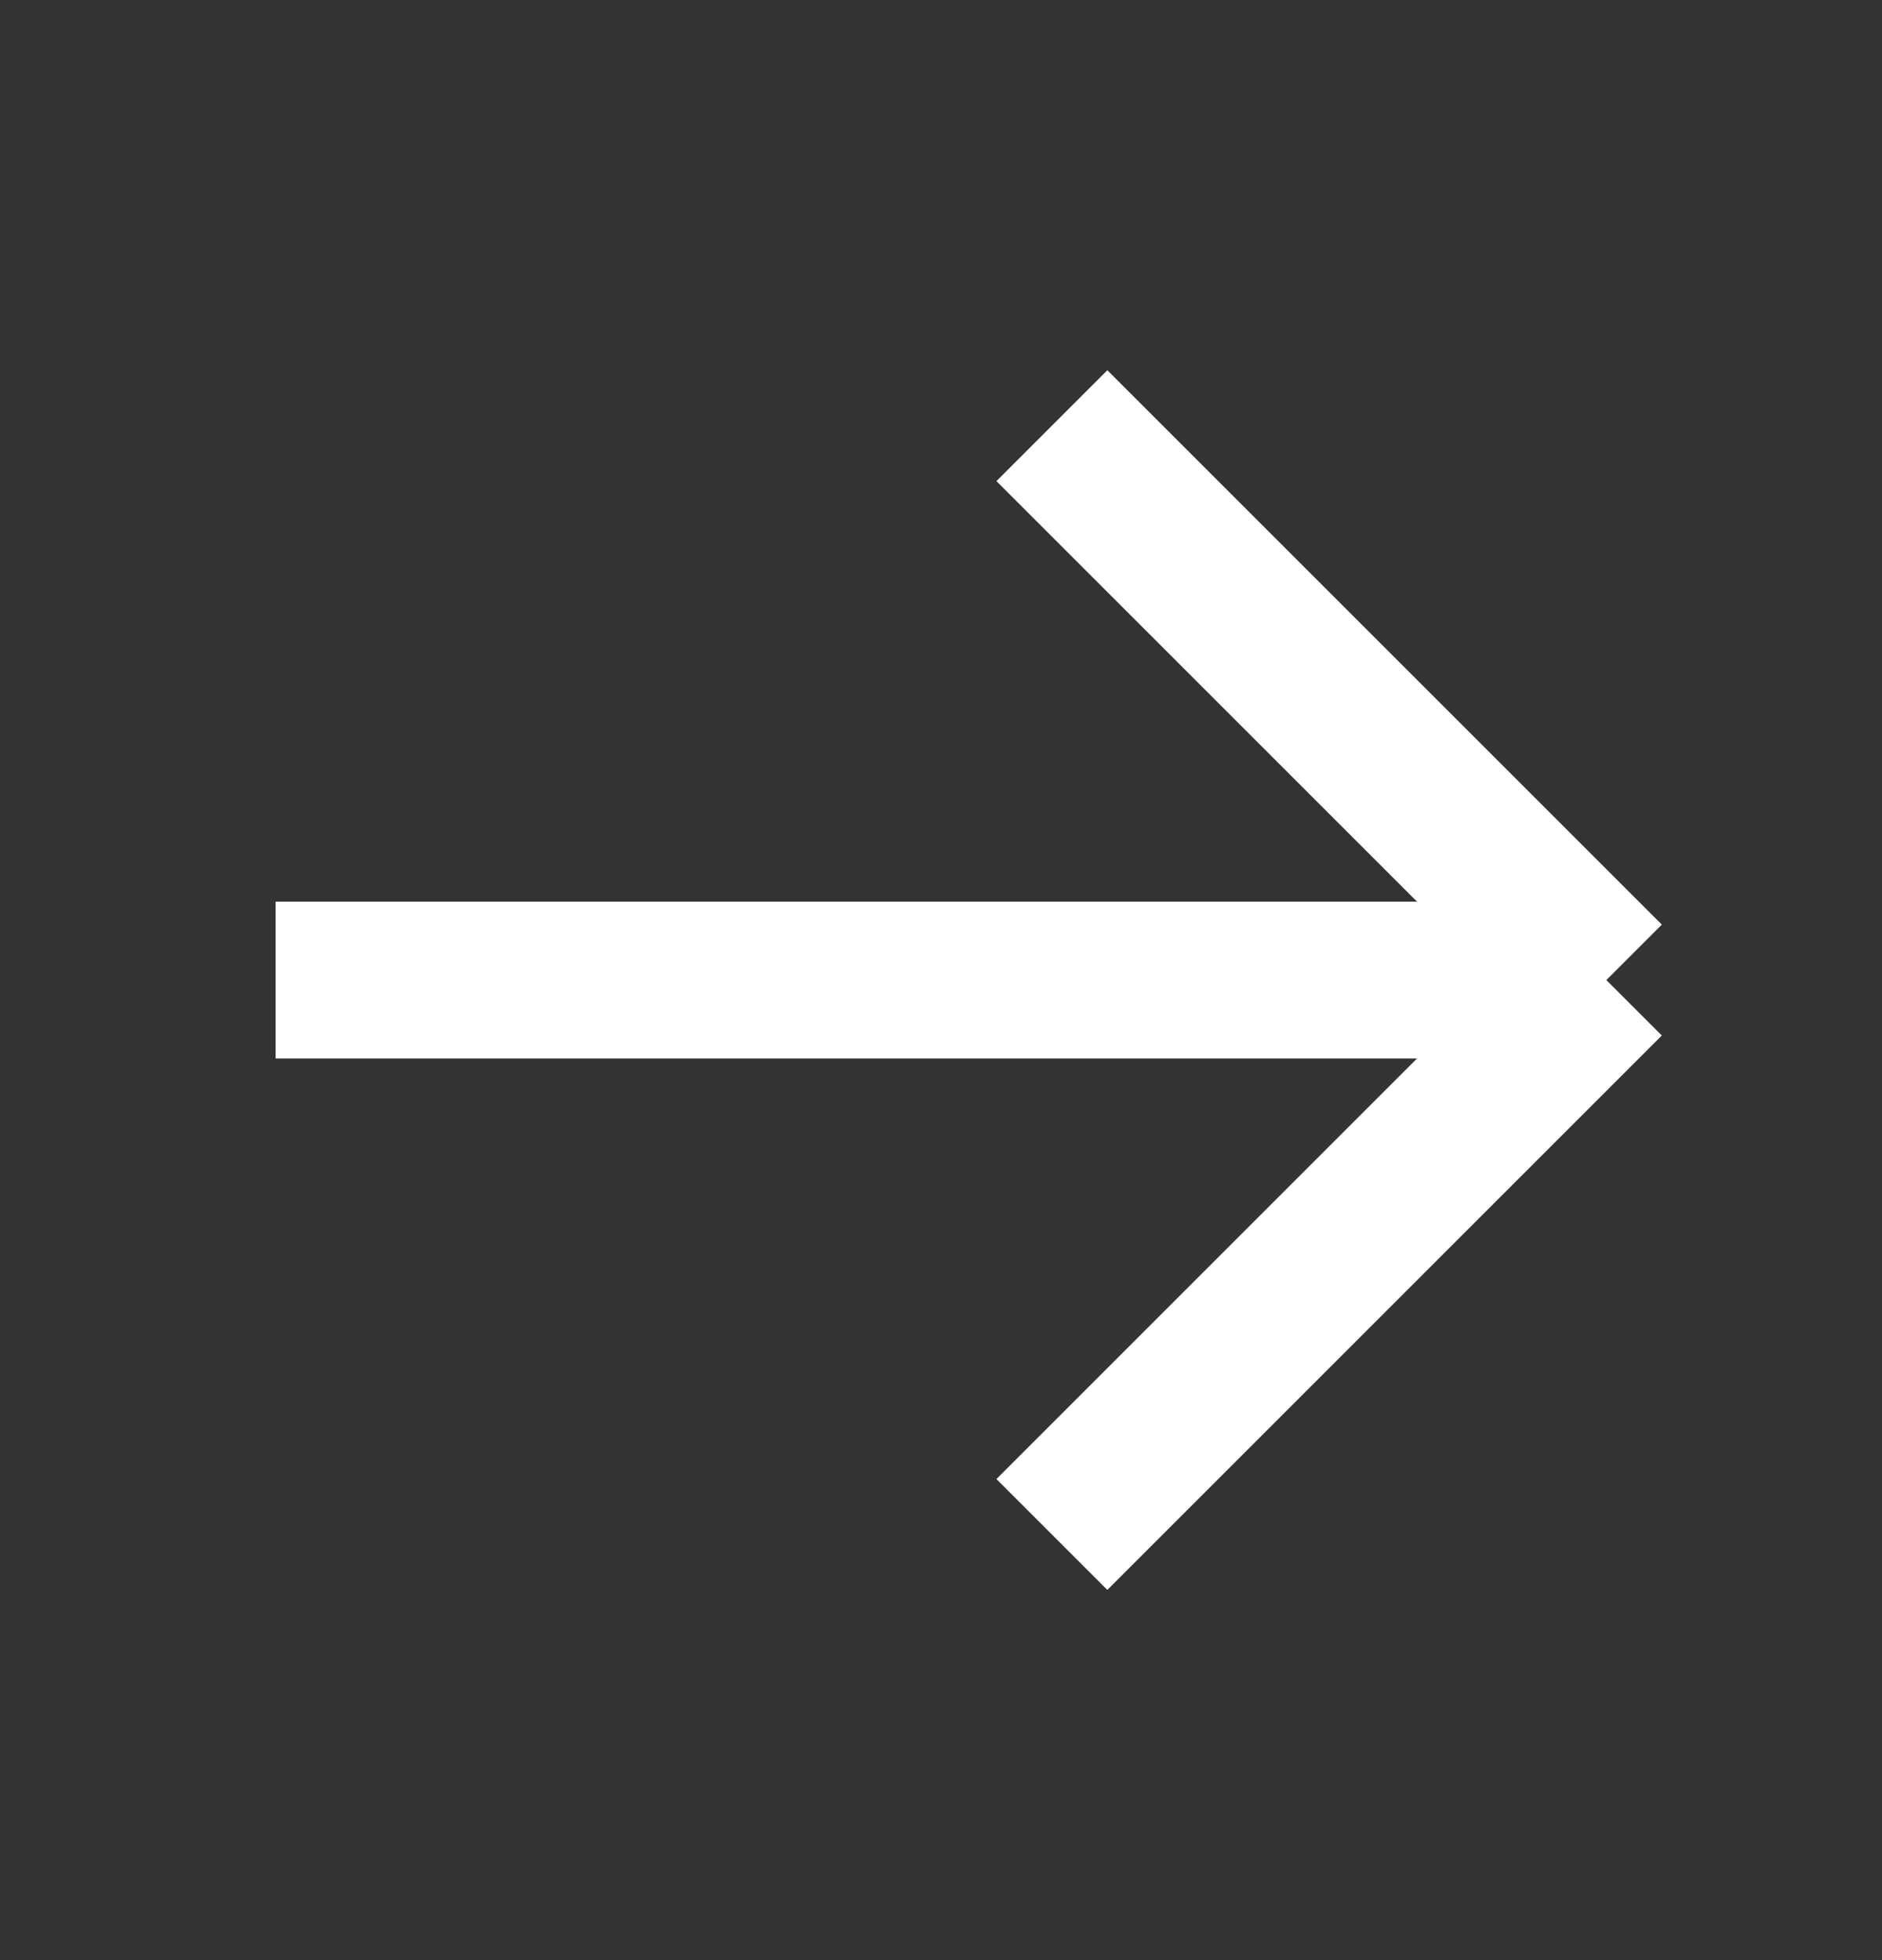 <svg width="24" height="25" viewBox="0 0 24 25" fill="none" xmlns="http://www.w3.org/2000/svg">
<rect x="0" y="0" width="24" height="25" fill="#333333" stroke="none"/>
<path d="M13.414 5.429L20.485 12.5M20.485 12.5L13.414 19.571M20.485 12.5H3.515" stroke="white" stroke-width="2"/>
</svg>
